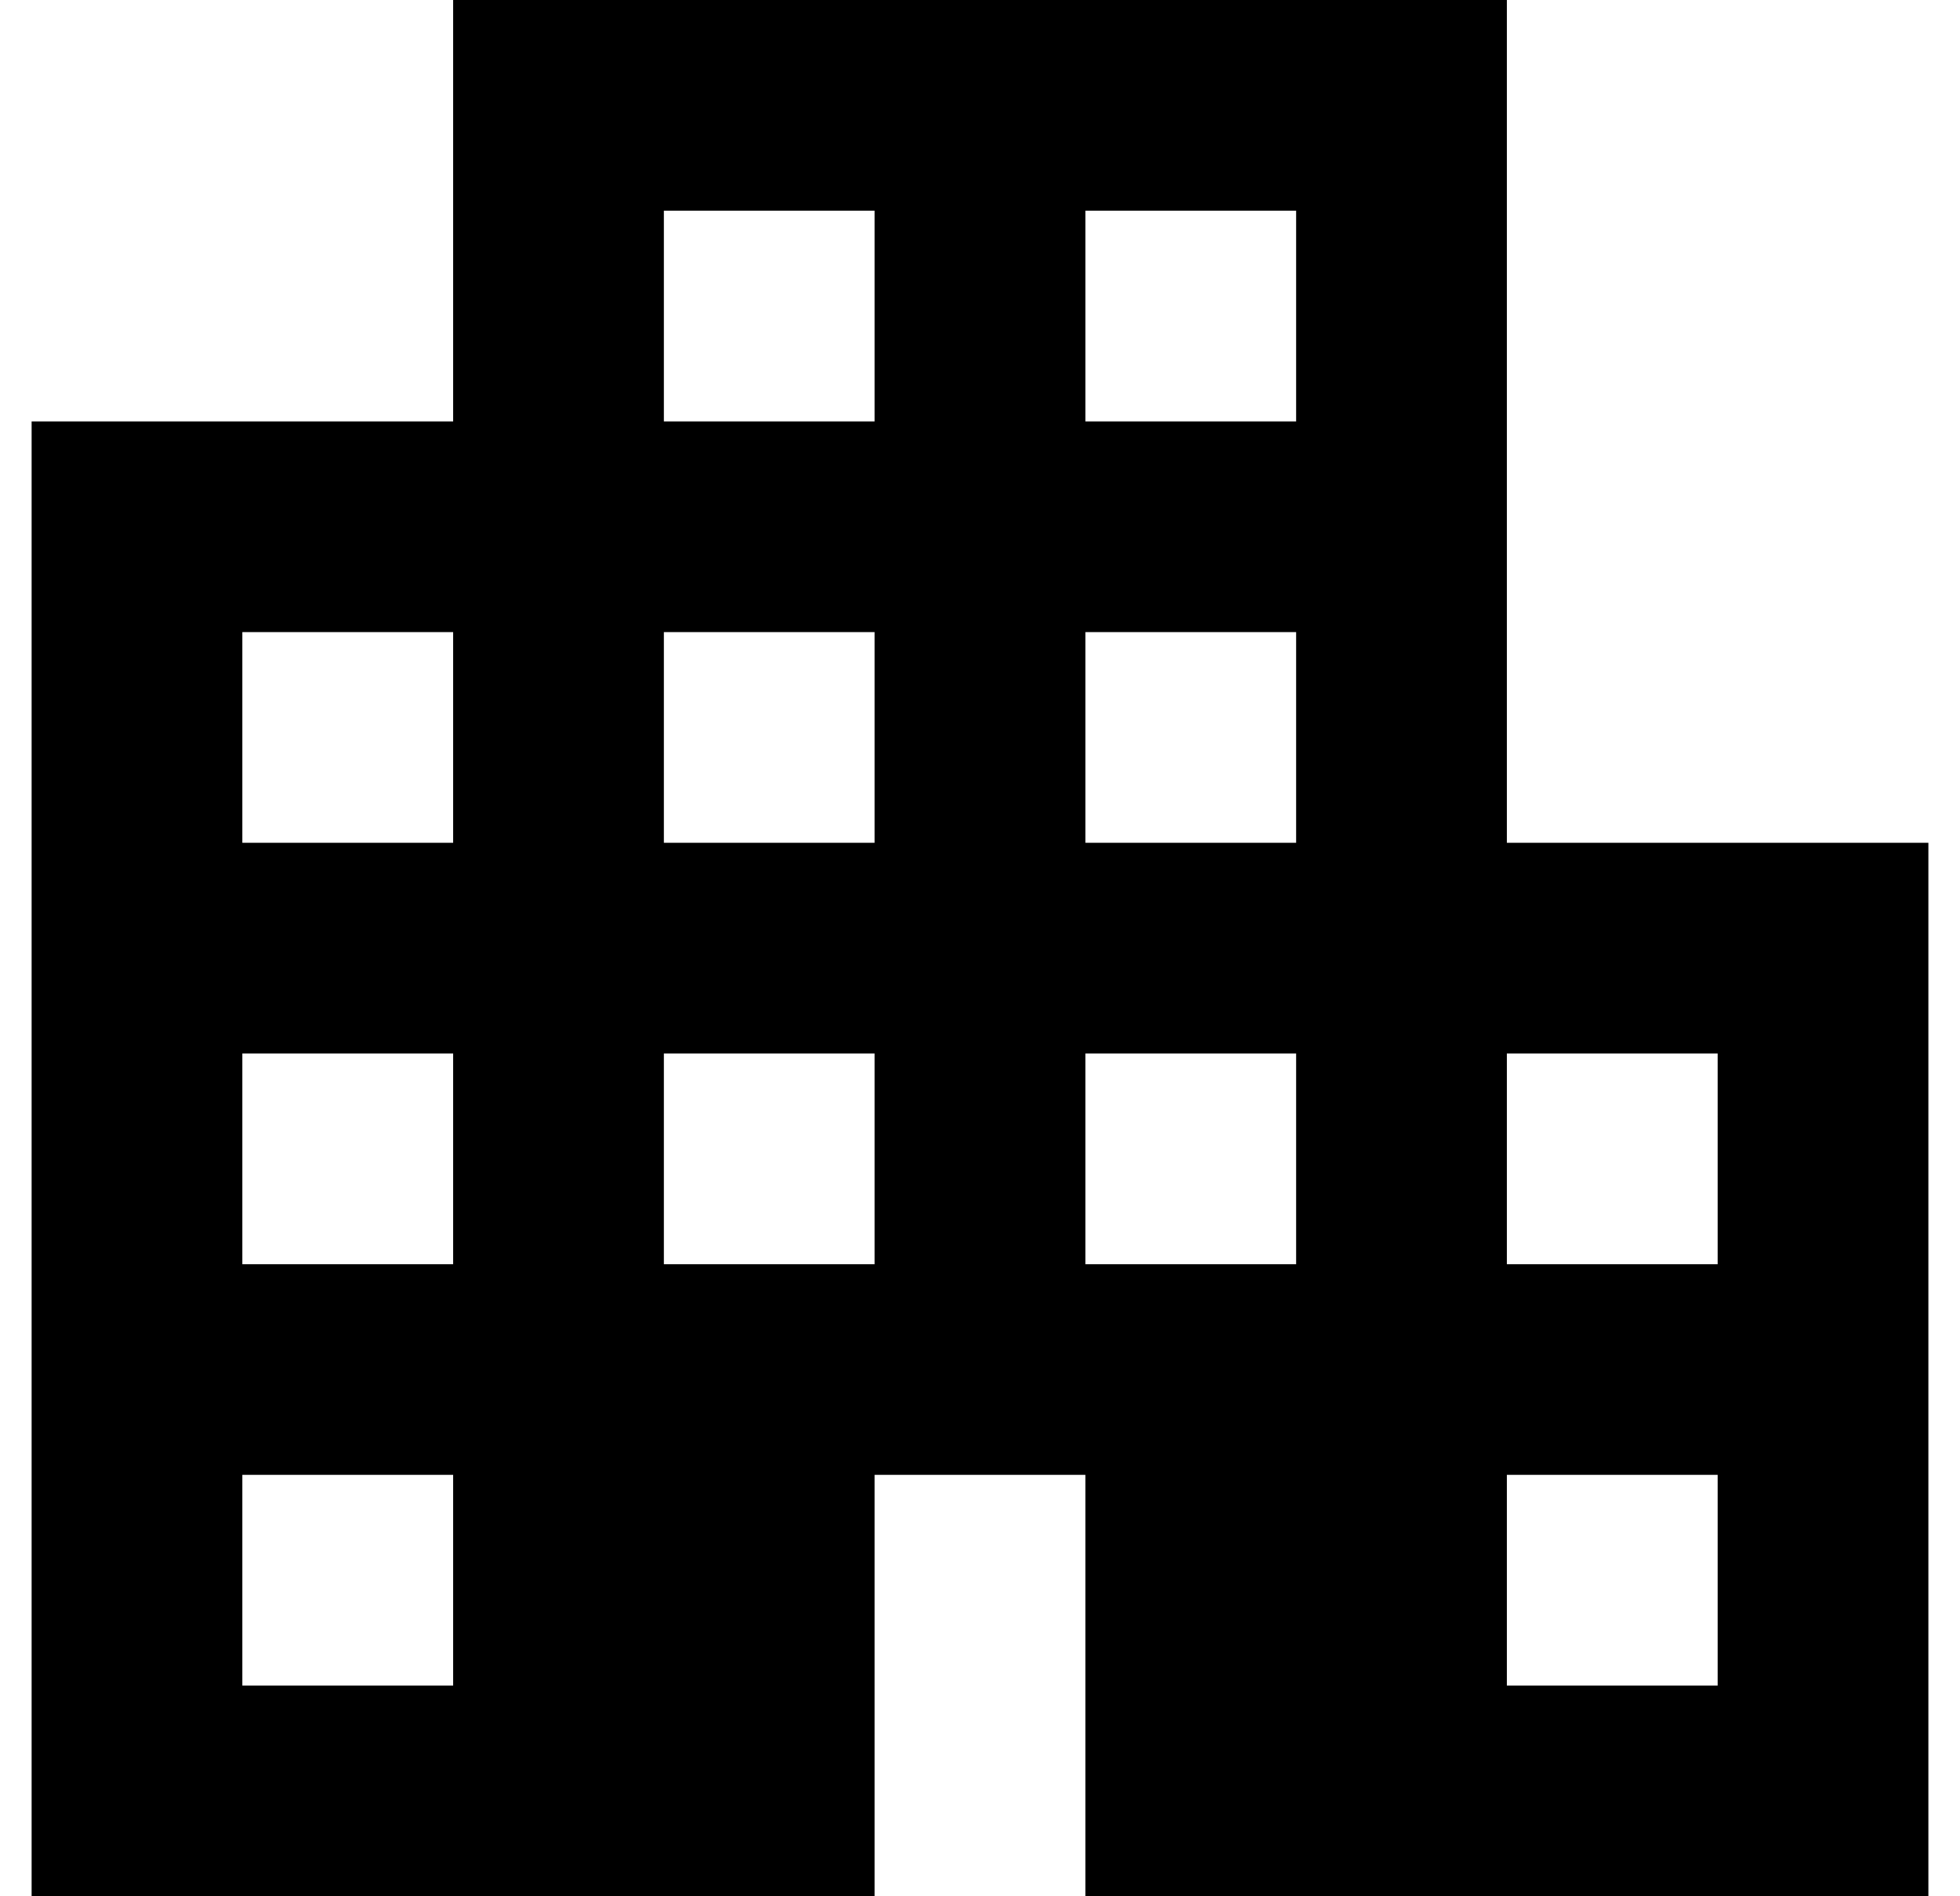 <svg width="31" height="30" fill="none" xmlns="http://www.w3.org/2000/svg"><path d="M.5 30V6.667h6.667V0h16.666v13.333H30.5V30H17.167v-6.667h-3.334V30H.5zm3.333-3.333h3.334v-3.334H3.833v3.334zm0-6.667h3.334v-3.333H3.833V20zm0-6.667h3.334V10H3.833v3.333zM10.5 20h3.333v-3.333H10.5V20zm0-6.667h3.333V10H10.5v3.333zm0-6.666h3.333V3.333H10.5v3.334zM17.167 20H20.5v-3.333h-3.333V20zm0-6.667H20.5V10h-3.333v3.333zm0-6.666H20.5V3.333h-3.333v3.334zm6.666 20h3.334v-3.334h-3.334v3.334zm0-6.667h3.334v-3.333h-3.334V20z" fill="#000"/></svg>